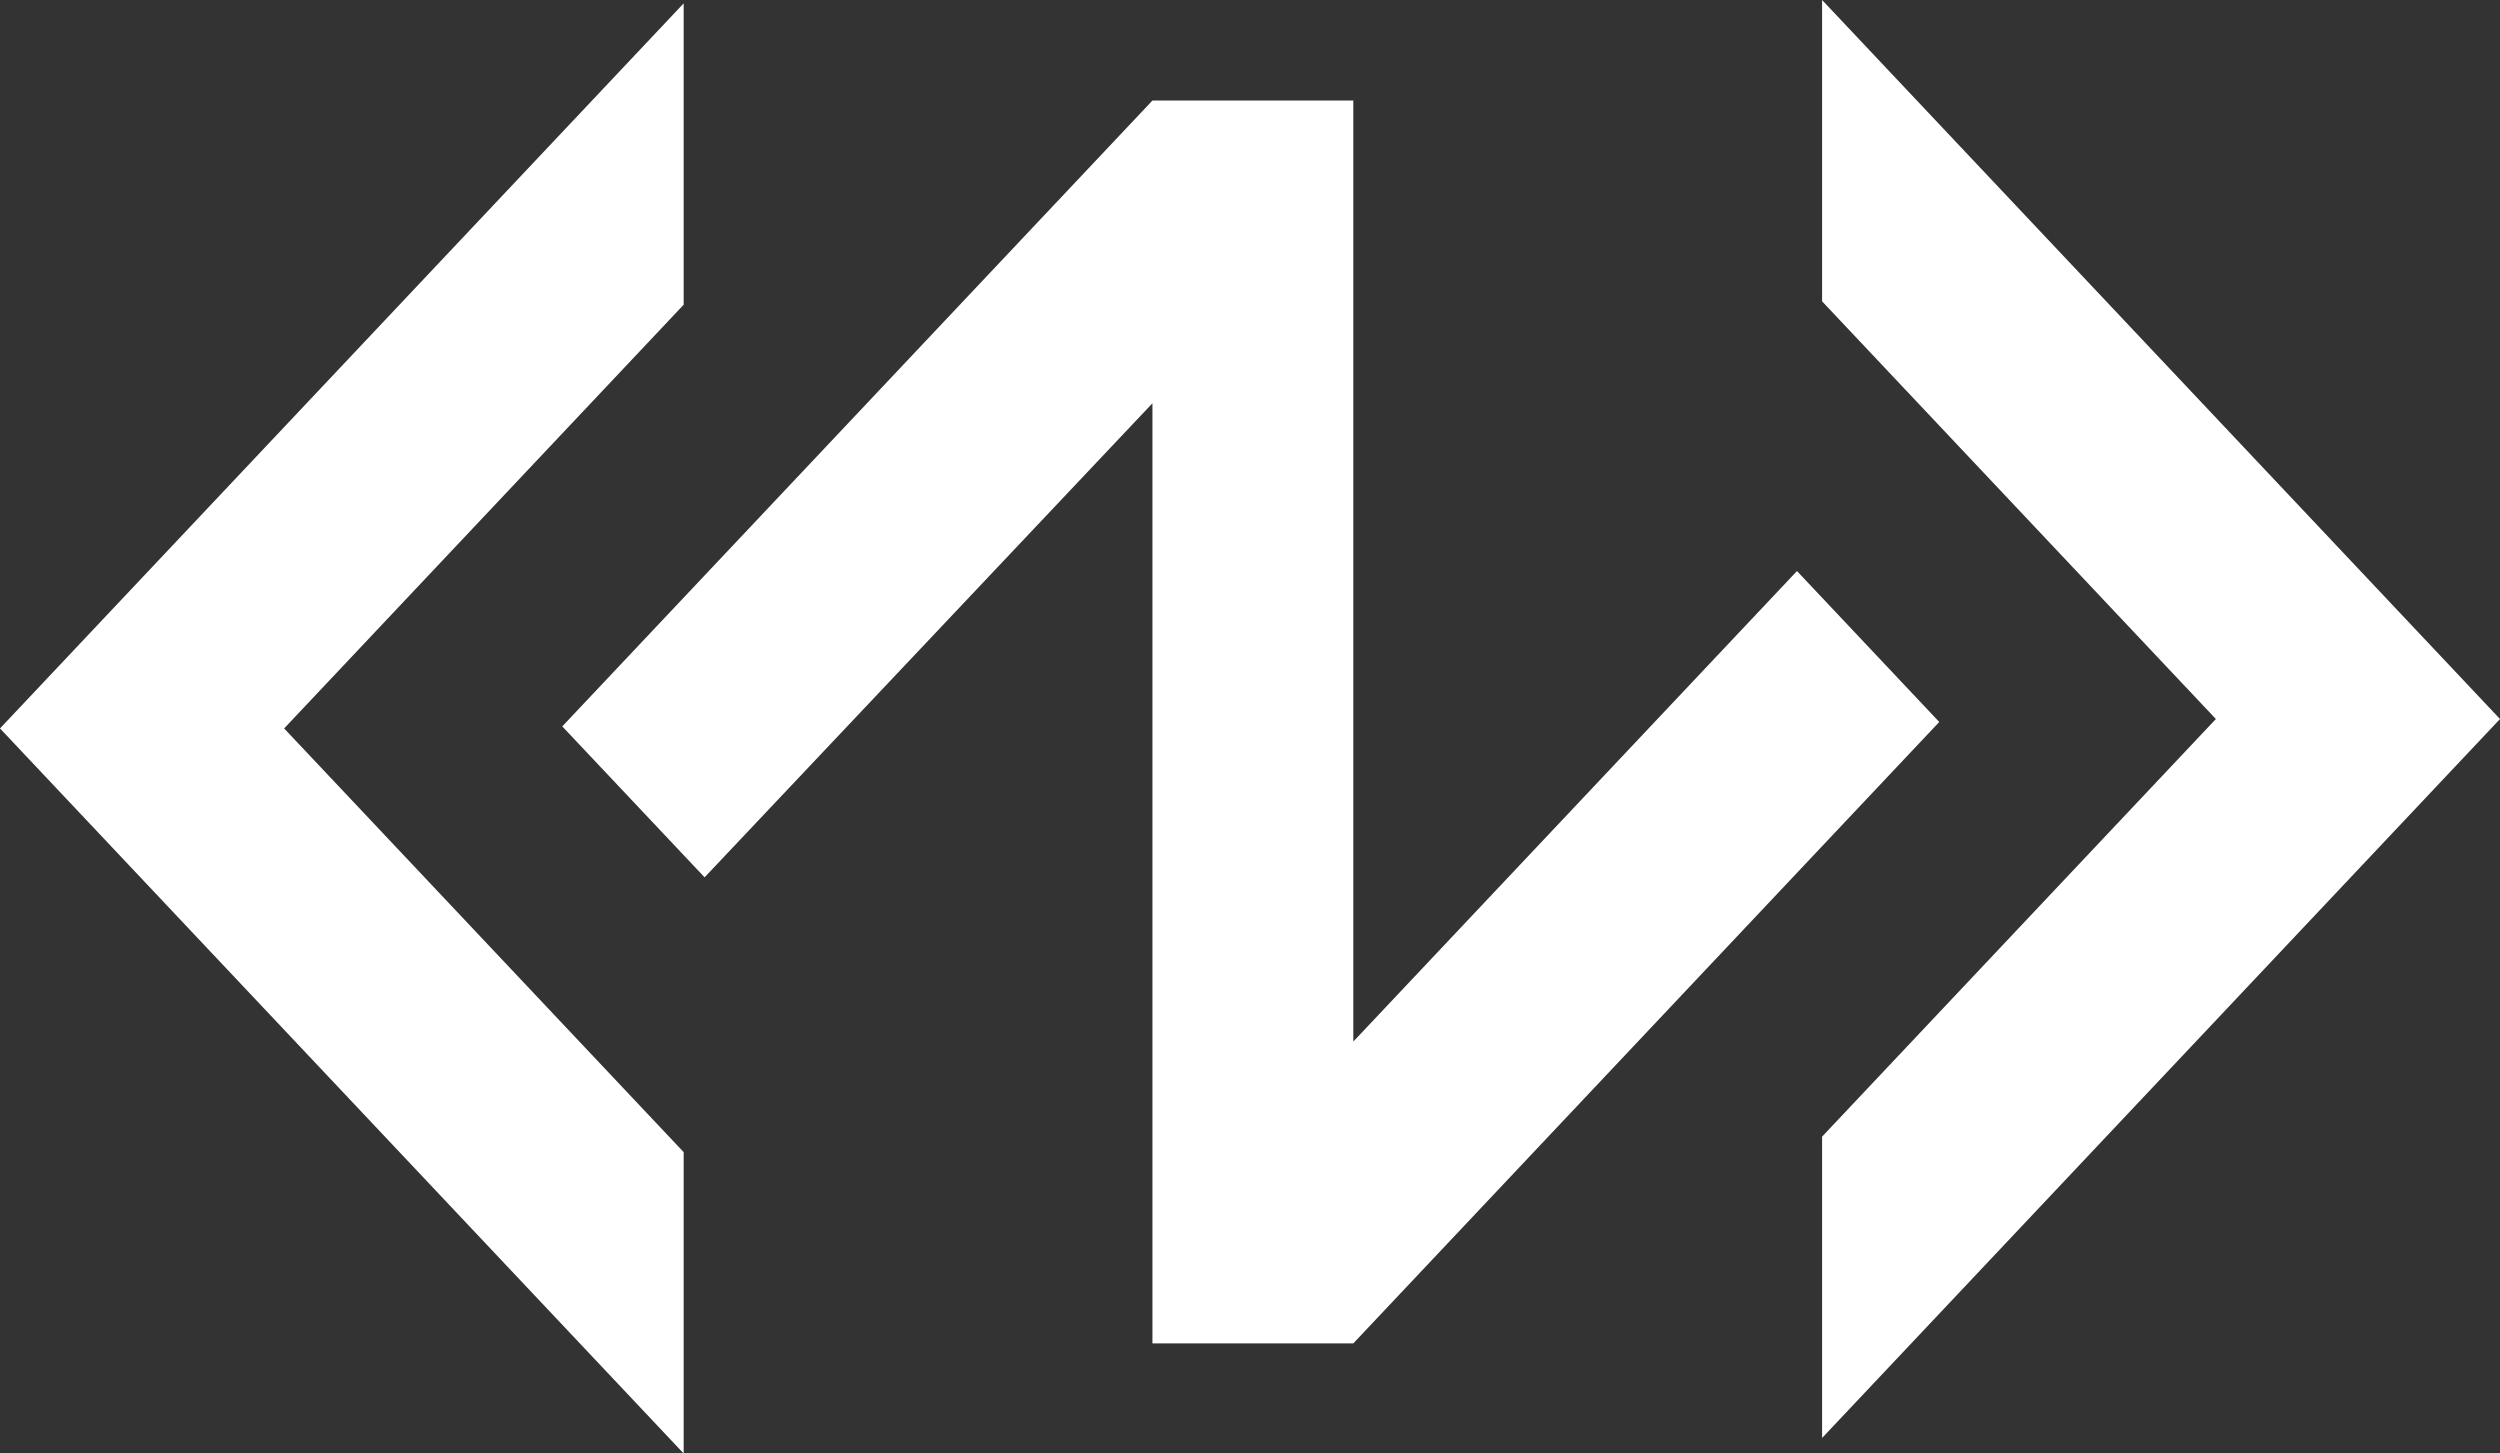 <svg width="43" height="25" viewBox="0 0 43 25" fill="none" xmlns="http://www.w3.org/2000/svg">
<rect x="0" y="0" width="43" height="25" fill="#333333" stroke="none"/>
<path d="M-5.45119e-07 12.529L11.759 0.058L11.759 5.241L4.887 12.529L11.759 19.817L11.759 25L-5.45119e-07 12.529Z" fill="white"/>
<path d="M38.113 12.367L31.34 19.55L31.34 24.733L43 12.367L31.34 5.37452e-07L31.34 5.183L38.113 12.367Z" fill="white"/>
<path d="M19.822 1.729L9.671 12.494L12.119 15.09L19.822 6.936L19.822 23.106L23.277 23.106L33.355 12.418L30.908 9.822L23.277 17.915L23.277 1.729L19.822 1.729Z" fill="white"/>
</svg>
